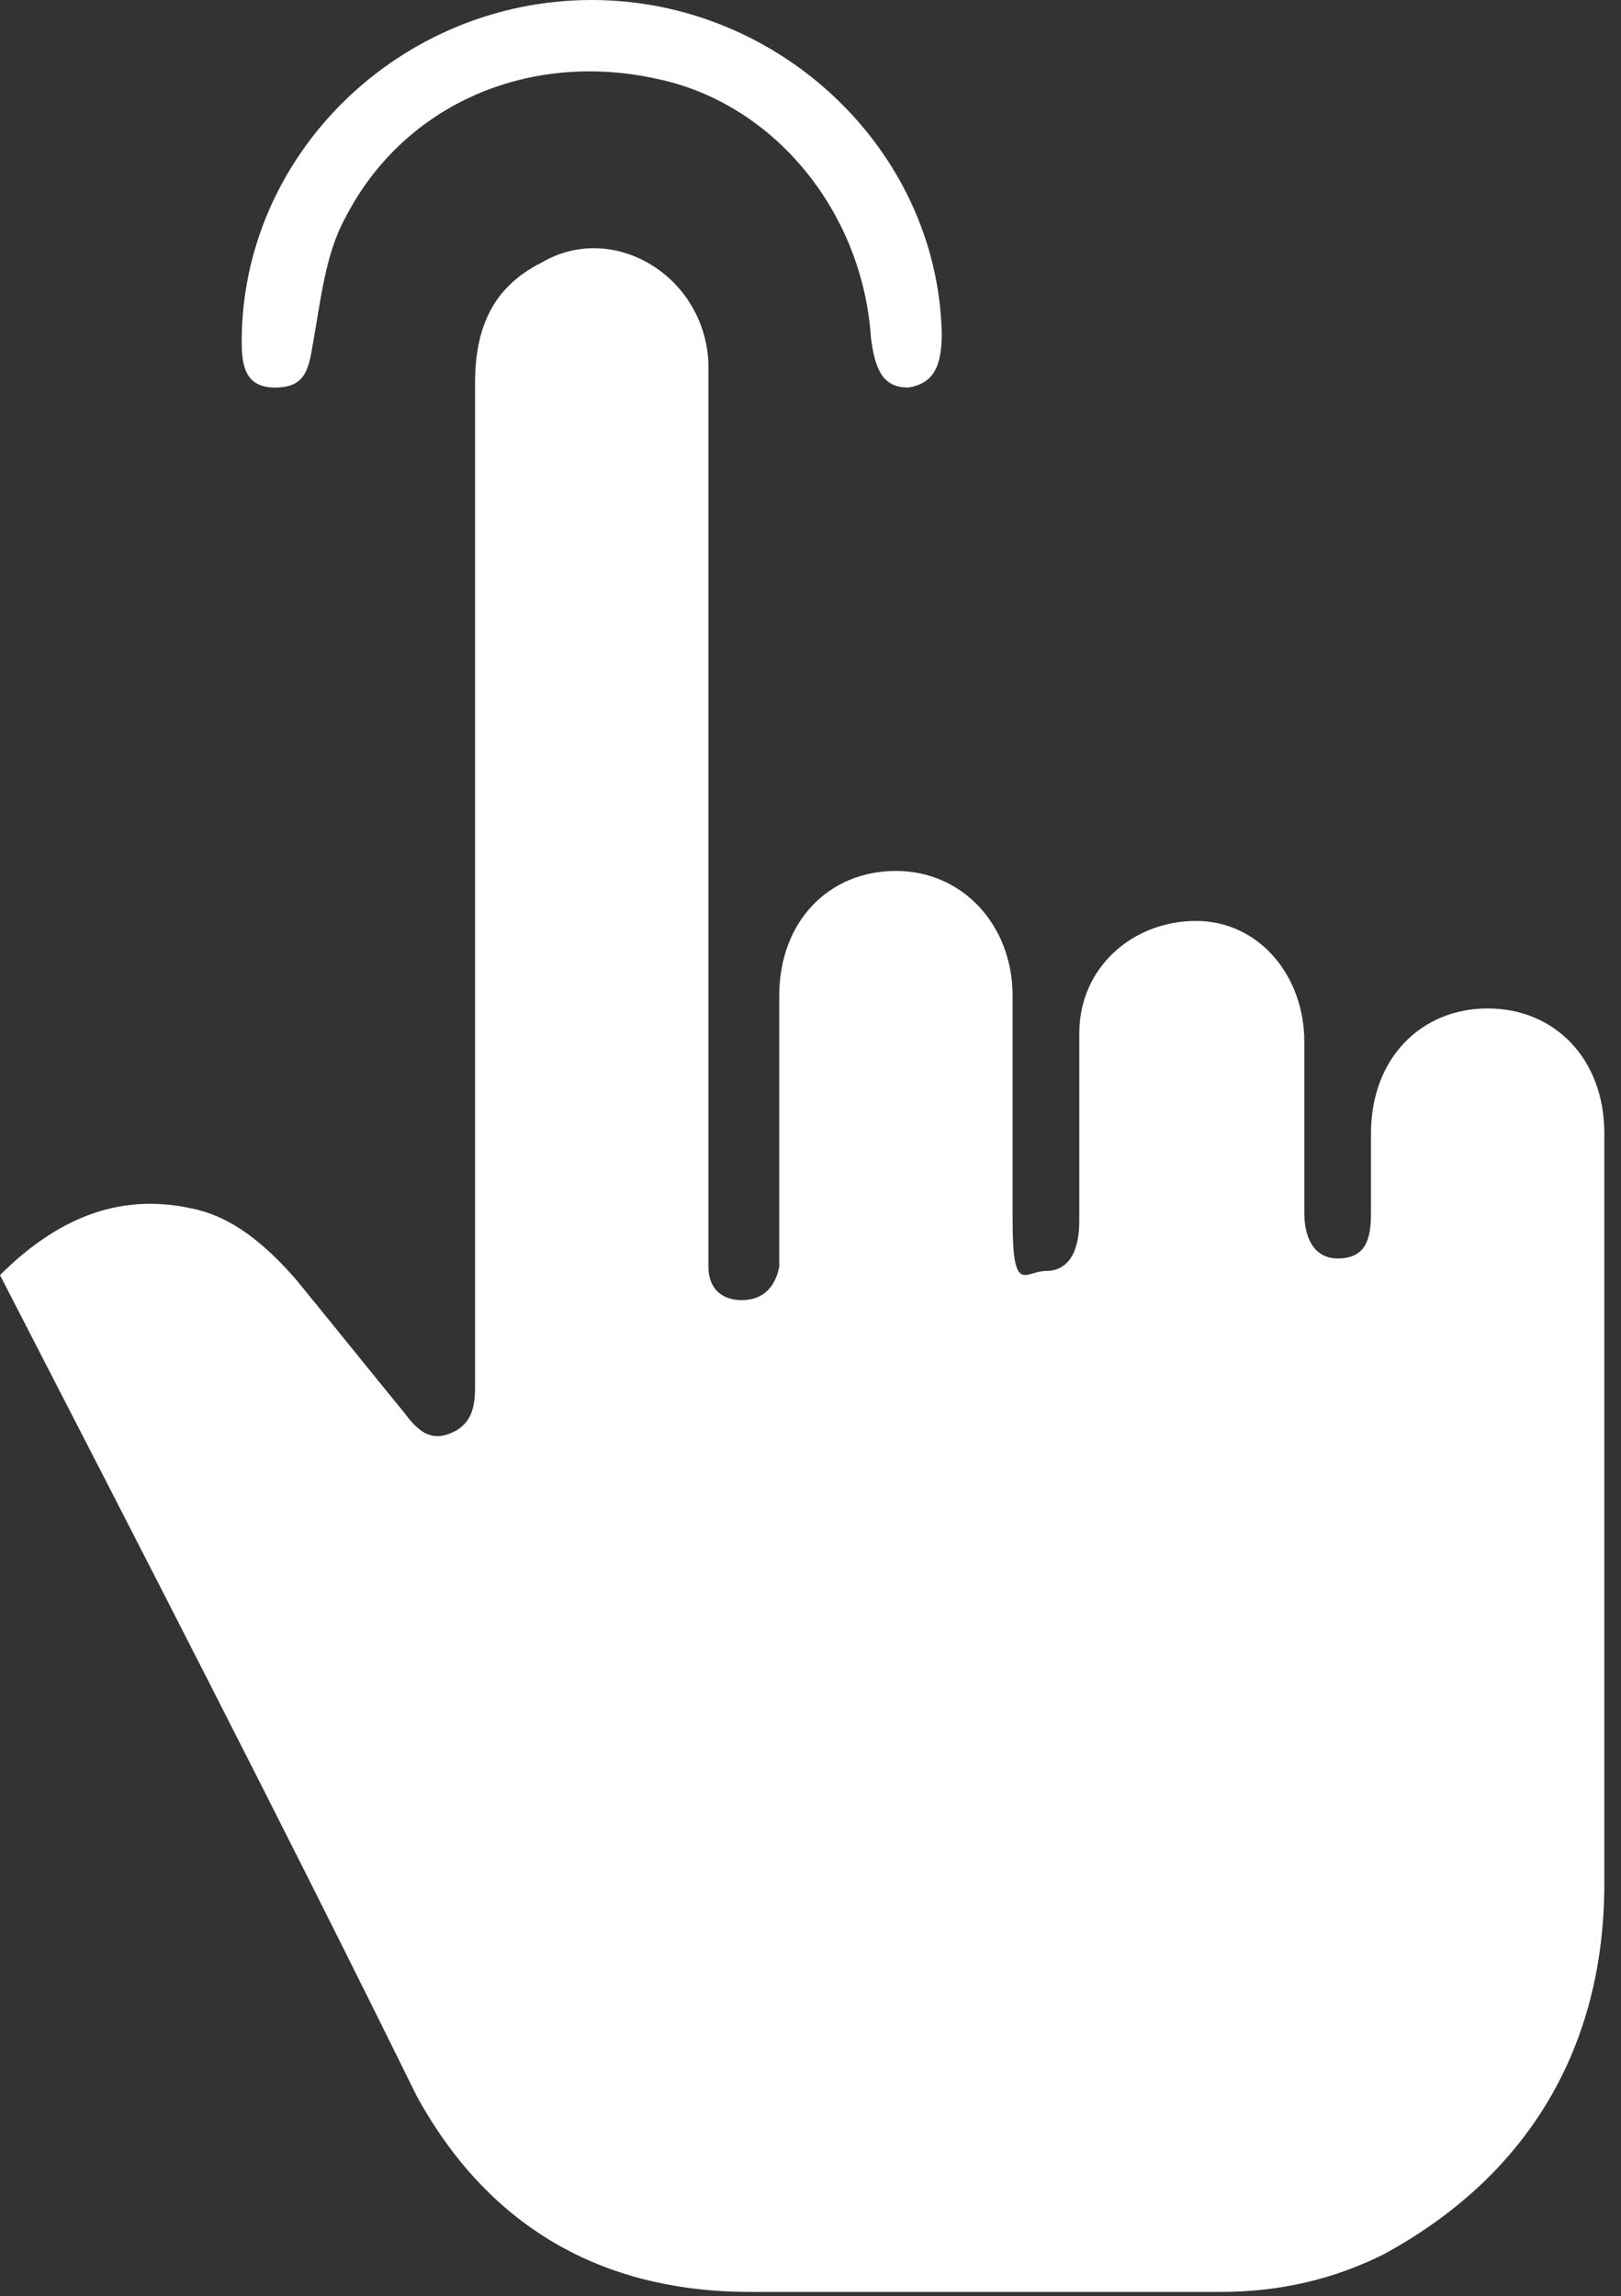 <?xml version="1.0" encoding="UTF-8"?>
<svg id="Layer_2" data-name="Layer 2" xmlns="http://www.w3.org/2000/svg" version="1.1" viewBox="0 0 38.9 55.1">
  <rect x="0" y="0" width="38.9" height="55.1" fill="#333333" stroke="none"/>
  <defs>
    <style>
      .cls-1 {
        fill: #fff;
        stroke-width: 0px;
      }
    </style>
  </defs>
  <g id="Layer_1-2" data-name="Layer 1-2">
    <g>
      <path class="cls-1" d="M0,30.6c1.3-1.3,2.8-2,4.6-1.6,1,.2,1.8.9,2.5,1.7.9,1.1,1.7,2.1,2.6,3.2.3.4.6.7,1.1.5.5-.2.6-.6.6-1.1V9.2c0-1.3.4-2.3,1.6-2.9,1.7-1,3.9.3,4,2.4,0,.3,0,.6,0,.9v20.1c0,.2,0,.5,0,.7,0,.5.3.8.8.8.5,0,.8-.3.9-.8,0-.2,0-.4,0-.6v-5.9c0-1.8,1.2-3,2.8-3,1.6,0,2.8,1.3,2.8,3,0,1.8,0,3.6,0,5.4s.3,1.2.8,1.2c.5,0,.8-.4.8-1.2,0-1.5,0-3,0-4.5,0-1.6,1.3-2.7,2.8-2.7,1.5,0,2.6,1.3,2.6,2.9,0,1.4,0,2.7,0,4.1,0,.7.3,1.1.8,1.1.7,0,.8-.5.8-1.1v-1.9c0-1.8,1.2-3,2.8-3,1.6,0,2.8,1.2,2.8,3,0,2,0,4,0,5.9,0,4,0,8.1,0,12.1,0,3.9-1.8,7-5.3,8.9-1.2.6-2.5.9-3.9.9h-11.3c-3.6,0-6.3-1.6-8-4.7C6.8,43.8,3.4,37.2,0,30.6h0Z"/>
      <path class="cls-1" d="M14.2,0c4.5,0,8.3,3.6,8.4,8,0,.8-.2,1.2-.8,1.3-.6,0-.8-.4-.9-1.2-.2-3-2.3-5.6-5.1-6.2-3.1-.7-6.1.6-7.5,3.3-.5.9-.6,2-.8,3.1-.1.6-.2,1-.9,1-.7,0-.8-.5-.8-1.1,0-4.5,3.8-8.2,8.4-8.2Z"/>
    </g>
  </g>
</svg>